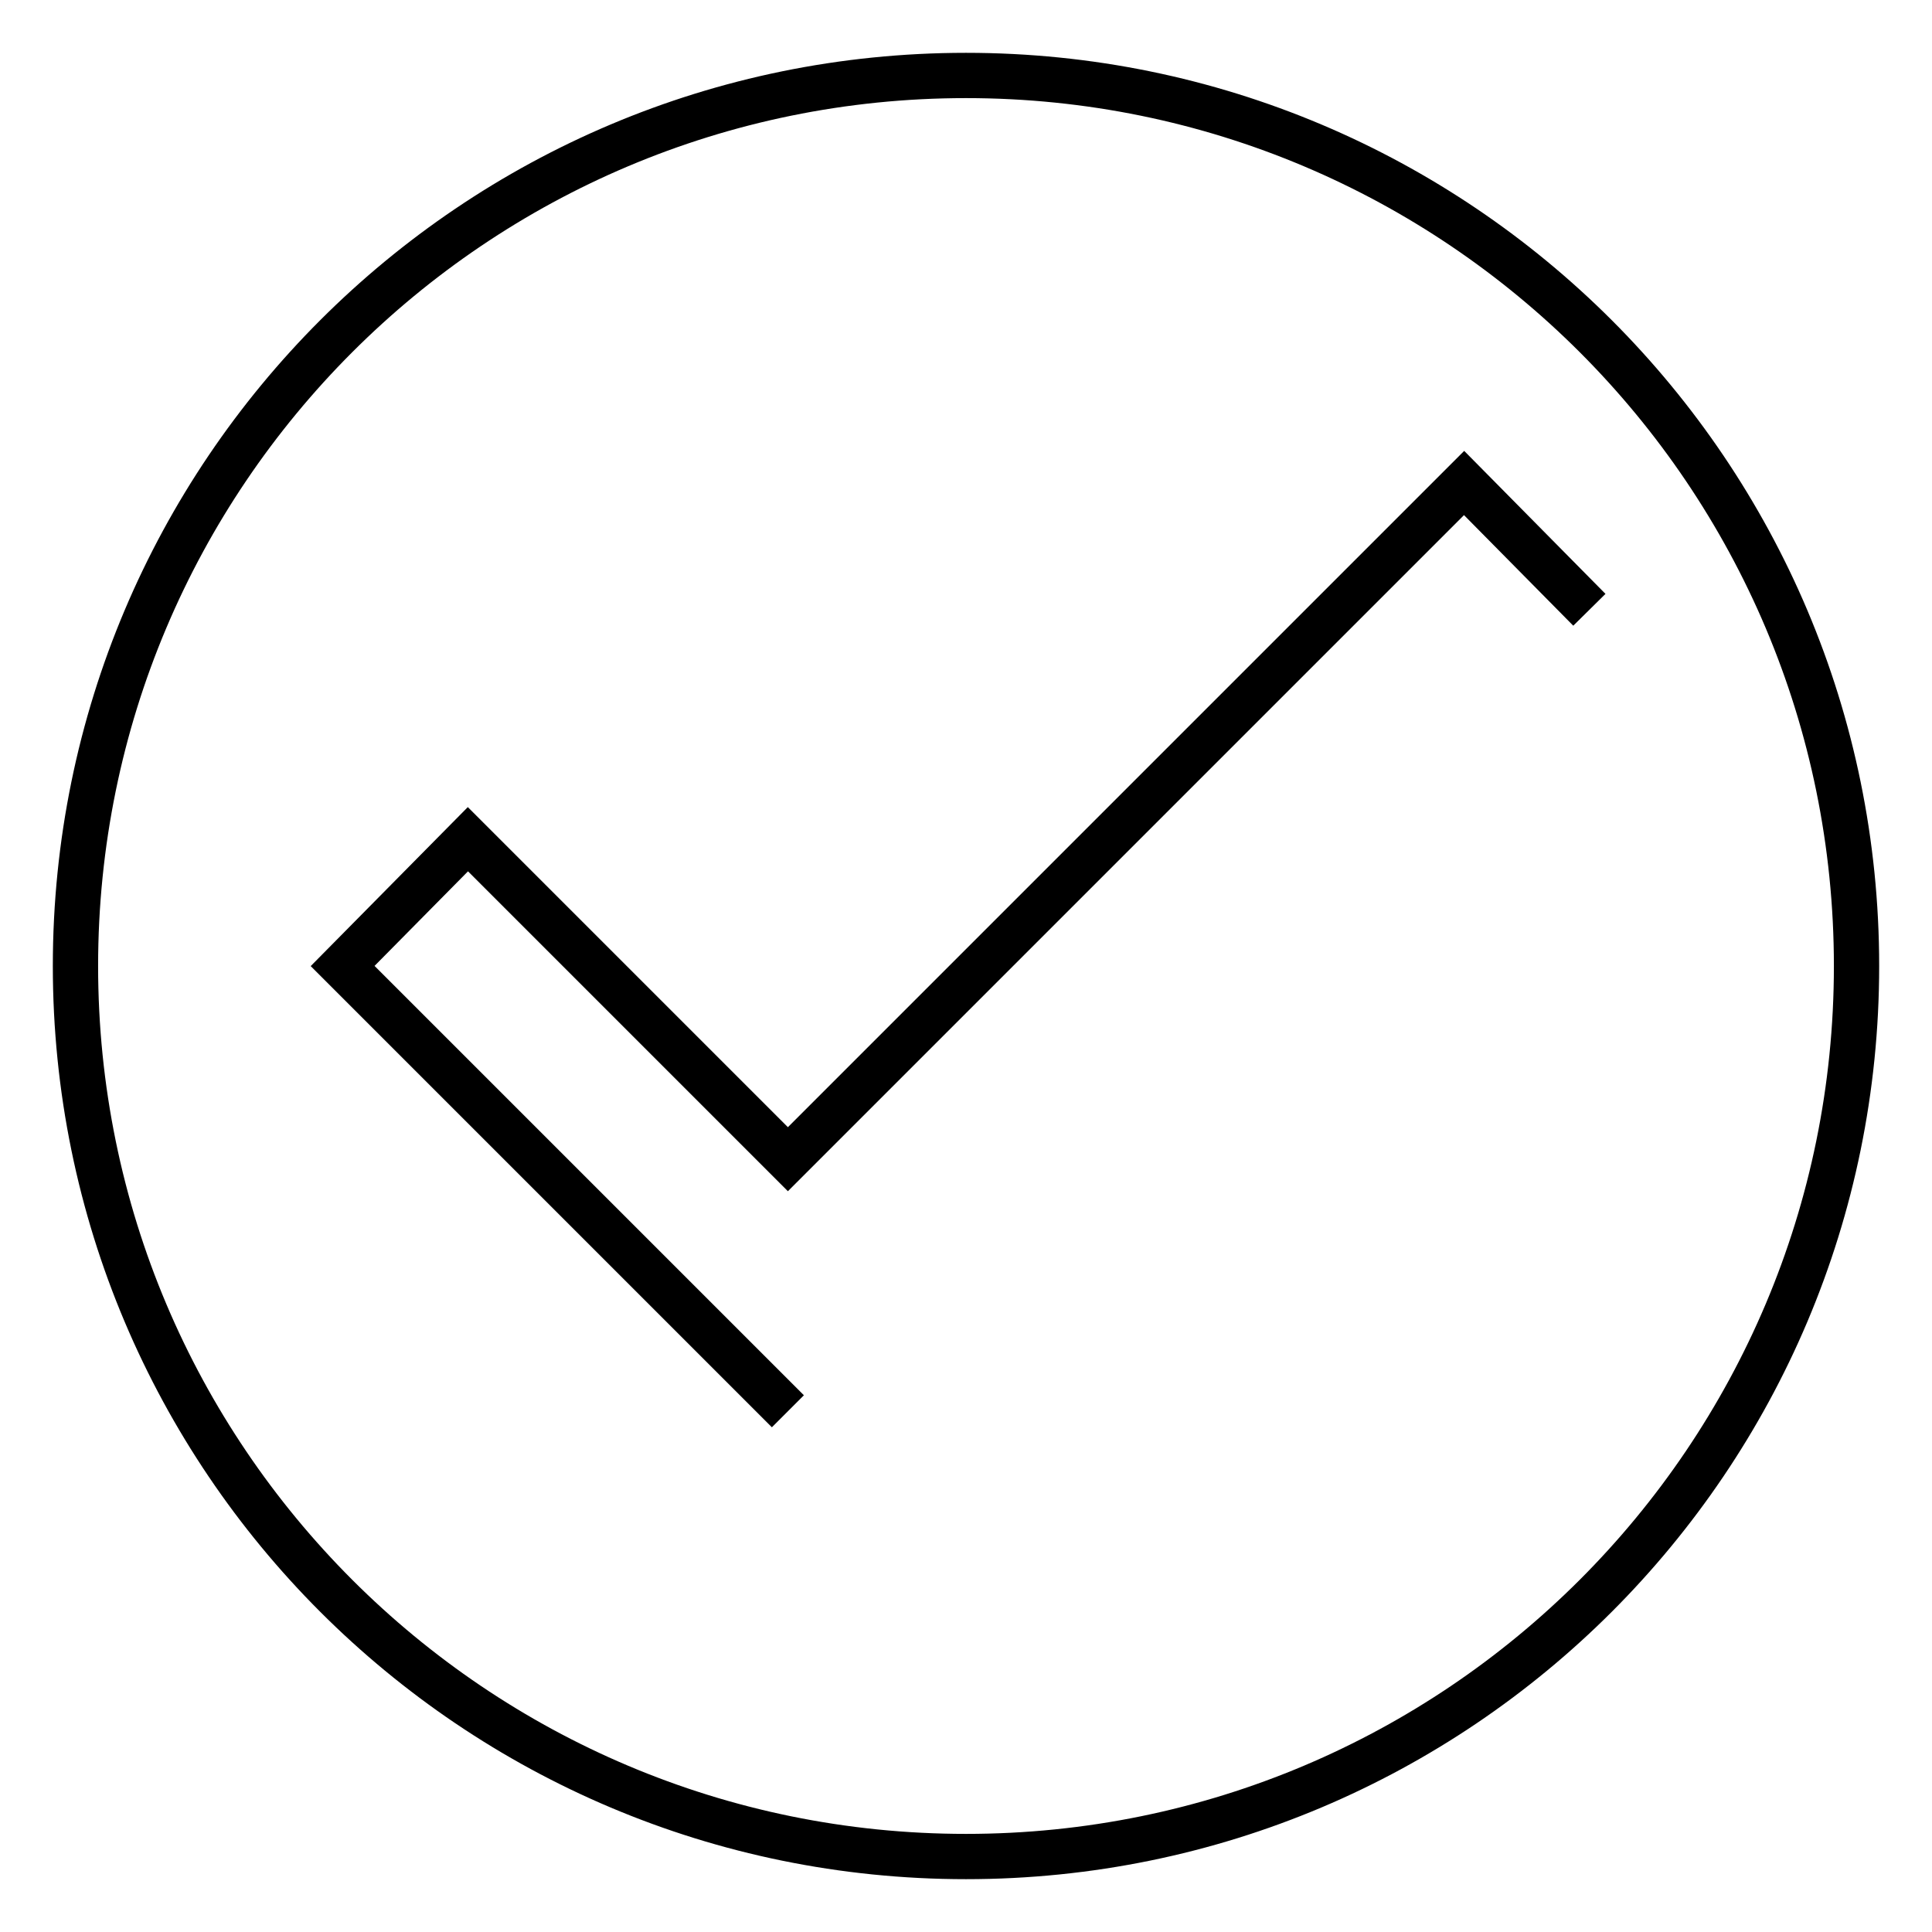 <?xml version="1.0" encoding="utf-8"?>
<!-- Svg Vector Icons : http://www.onlinewebfonts.com/icon -->
<!DOCTYPE svg PUBLIC "-//W3C//DTD SVG 1.1//EN" "http://www.w3.org/Graphics/SVG/1.1/DTD/svg11.dtd">
<svg version="1.1" xmlns="http://www.w3.org/2000/svg" xmlns:xlink="http://www.w3.org/1999/xlink" x="0px" y="0px" viewBox="0 0 256 256" enable-background="new 0 0 256 256" xml:space="preserve">
<g> <path stroke-width="6" fill-opacity="0" stroke="#000000"  d="M104.4,187l-59-59L62,111.2l42.4,42.4L194,64l16.6,16.8 M128,10C62.8,10,10,62.8,10,128l0,0 c0,65.2,52.8,118,118,118l0,0c65.2,0,118-52.8,118-118S193.2,10,128,10L128,10z"/></g>
</svg>